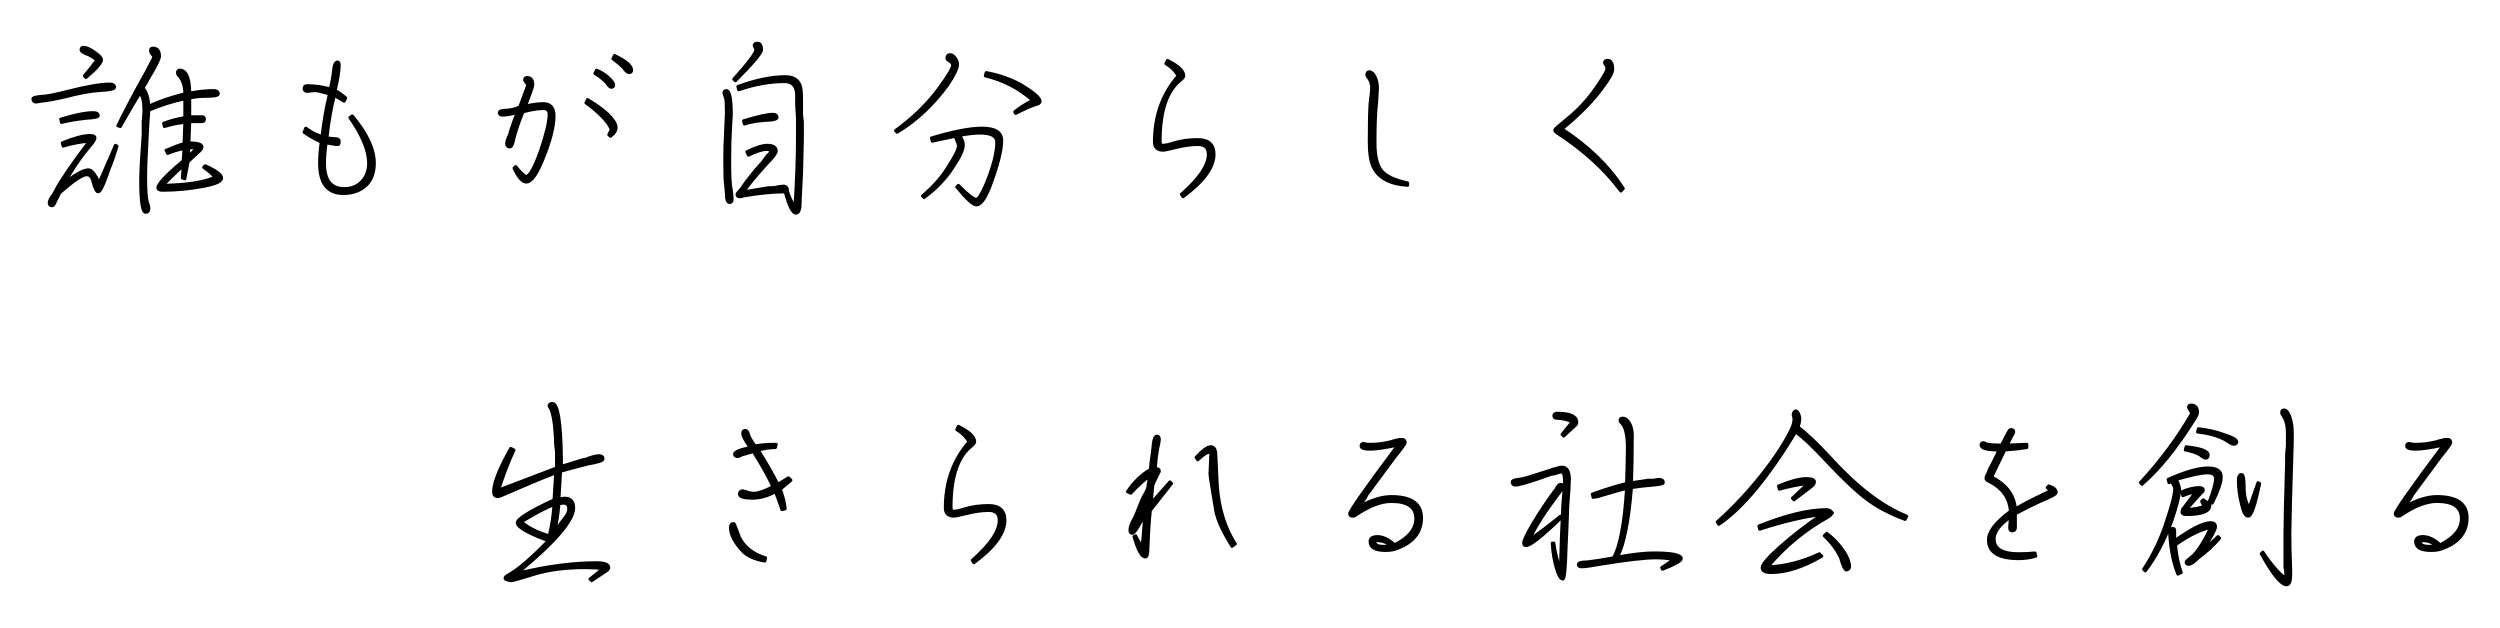 <?xml version="1.0" encoding="UTF-8"?>
<svg id="_レイヤー_1" xmlns="http://www.w3.org/2000/svg" width="836" height="210" version="1.1" viewBox="0 0 836 210">
  <!-- Generator: Adobe Illustrator 29.6.0, SVG Export Plug-In . SVG Version: 2.1.1 Build 207)  -->
  <defs>
    <style>
      .st0 {
        stroke: #000;
        stroke-linecap: round;
        stroke-linejoin: round;
      }
    </style>
  </defs>
  <path class="st0" d="M36.676,28.107c1.093,0,1.639.367,1.639,1.093,0,.546-1.732.913-5.19,1.093-2.915.183-6.829.913-11.746,2.185-3.098.73-5.646,1.187-7.648,1.366l-1.639.273c-.73,0-1.093-.363-1.093-1.093,0-.363.999-.636,3.005-.819,1.456,0,4.277-.546,8.468-1.639,6.556-1.639,11.289-2.458,14.204-2.458h0ZM21.653,61.159c3.641-2.911,6.283-4.37,7.921-4.37,1.093,0,2.275,1.46,3.551,4.37,2.732-6.189,4.55-10.38,5.463-12.565l.546.273c-.913,3.099-1.732,5.463-2.458,7.102-.546,1.46-1.003,2.732-1.366,3.824-1.093,2.915-1.912,4.37-2.458,4.37s-1.093-.999-1.639-3.005c-.366-1.818-1.093-2.732-2.185-2.732-1.459,0-4.464,2.006-9.014,6.009l-1.912,3.824c-.183.363-.456.546-.819.546-.546,0-.819-.367-.819-1.093,0-.363.273-.999.819-1.912.363-.363.819-1.093,1.366-2.185,1.819-3.457,5.553-8.92,11.199-16.389-2.732.183-5.646.73-8.741,1.639l-.273-1.093c4.004-1.639,7.102-2.458,9.287-2.458,1.093,0,1.639.273,1.639.819,0,.183-.093.456-.273.819l-.546.819c-.183.183-1.003,1.187-2.458,3.005-2.185,2.732-4.464,6.193-6.829,10.38v.003ZM20.287,39.853c4.734-1.456,8.374-2.185,10.926-2.185,1.093,0,1.639.367,1.639,1.093,0,.367-1.459.64-4.37.819-3.098.367-5.736.819-7.921,1.366l-.273-1.093h-.001ZM28.755,25.922l-.546-.546c1.819-2.185,3.185-3.914,4.097-5.19-.366-.546-1.276-1.183-2.732-1.912-1.639-.546-2.458-1.093-2.458-1.639s.273-.819.819-.819c.909,0,2.139.546,3.688,1.639,1.546,1.093,2.322,1.912,2.322,2.458,0,1.093-1.732,3.099-5.19,6.009ZM49.788,35.482c3.458-1.639,7.465-3.005,12.019-4.097,0-2.732-.73-4.823-2.185-6.283-.183-.179-.273-.452-.273-.819,0-.546.273-.819.819-.819,1.093,0,1.912.683,2.458,2.049s.819,3.235.819,5.6c2.911-.546,5.553-.819,7.921-.819,1.093,0,1.639.367,1.639,1.093,0,.546-1.366.819-4.097.819-1.822,0-3.644.183-5.463.546v6.283h4.097c.546,0,.819.273.819.819s-.273.819-.819.819h-4.097l-.273,7.102c2.911,0,4.37.456,4.37,1.366,0,.367-.273.819-.819,1.366l-3.824,3.551-1.093,5.736-.819-.273.273-4.097c-1.459,1.276-3.734,3.461-6.829,6.556,8.195-.179,14.021-1.093,17.482-2.732-.73-.909-2.005-2.002-3.824-3.278l.546-.546c3.641,1.639,5.463,3.005,5.463,4.097s-1.912,2.006-5.736,2.732c-4.737.913-9.381,1.366-13.931,1.366-1.093,0-1.639-.273-1.639-.819,0-1.272,2.821-4.277,8.468-9.014l.273-4.097c-2.005.367-3.824.913-5.463,1.639l-.546-1.093.819-.273c2.002-.909,3.731-1.545,5.19-1.912l.273-7.102c-2.185.183-4.464.64-6.829,1.366l-.273-1.093c1.819-.726,4.187-1.366,7.102-1.912v-6.283c-4.191.913-8.195,2.185-12.019,3.824-.183,1.822-.366,4.644-.546,8.468-.366,6.376-.546,11.02-.546,13.931,0,4.191.18,6.923.546,8.195.363,1.093.546,1.818.546,2.185,0,.909-.366,1.366-1.093,1.366-1.093,0-1.639-3.551-1.639-10.653,0-2.911.273-8.011.819-15.297v-4.37c.18-1.818.273-3.005.273-3.551,0-3.095-.456-5.096-1.366-6.009-2.005,3.278-4.191,7.012-6.556,11.199l-.819-.273c2.365-4.917,5.643-11.105,9.834-18.574l.546-1.093c1.093-2.002,1.639-3.095,1.639-3.278,0-.179-.273-.636-.819-1.366-.183-.179-.273-.452-.273-.819,0-.546.273-.819.819-.819,1.456,0,2.185.913,2.185,2.732,0,.913-1.276,3.461-3.824,7.648l-.546,1.093c-.546.73-.913,1.366-1.093,1.912,1.093,1.276,1.729,3.278,1.912,6.009l.002-.004ZM62.899,52.418l3.005-3.005h-2.732s-.273,3.005-.273,3.005Z"/>
  <path class="st0" d="M115.618,32.751l-.546,1.093c-1.276-.726-2.368-1.366-3.278-1.912-1.093,4.37-1.912,9.108-2.458,14.204l3.005.273c.726,0,1.093.273,1.093.819,0,.913-.183,1.276-.546,1.093h-.546l-3.278-.546c-.366,2.368-.546,4.644-.546,6.829,0,5.646,2.185,8.468,6.556,8.468,2.365,0,4.277-.726,5.736-2.185,1.639-1.639,2.458-3.73,2.458-6.283,0-4.187-2.095-9.287-6.283-15.297l.819-.546c4.917,5.83,7.375,11.109,7.375,15.843,0,3.099-.913,5.557-2.732,7.375-2.005,1.822-4.554,2.732-7.648,2.732-5.283,0-7.921-3.368-7.921-10.107,0-2.364.18-4.734.546-7.102-2.368-1.093-4.281-2.185-5.736-3.278l.546-1.366c.363.183.636.367.819.546,1.639,1.093,3.185,1.822,4.644,2.185.546-4.917,1.366-9.65,2.458-14.204-2.552-.726-4.191-1.093-4.917-1.093l-2.458.273c-.73,0-1.093-.363-1.093-1.093,0-.546.363-.819,1.093-.819,2.548,0,5.097.367,7.648,1.093.546-2.185.909-4.187,1.093-6.009.18-2.002.636-3.005,1.366-3.005.363,0,.546.367.546,1.093,0,1.822-.456,4.644-1.366,8.468,1.093.546,2.275,1.366,3.551,2.458h0Z"/>
  <path class="st0" d="M175.712,35.482c2.185-.546,4.187-.819,6.009-.819,2.365,0,3.551,1.366,3.551,4.097,0,3.645-1.276,8.562-3.824,14.75-2.005,4.917-3.824,7.375-5.463,7.375-1.276,0-2.642-1.545-4.097-4.644l.546-.546c1.819,2.185,3.005,3.278,3.551,3.278,1.093,0,2.638-2.732,4.644-8.195,2.002-5.826,3.005-10.013,3.005-12.565,0-1.272-.64-1.912-1.912-1.912-1.822,0-4.097.367-6.829,1.093-1.276,3.099-2.279,6.009-3.005,8.741-.366,2.006-.819,3.005-1.366,3.005-.73,0-1.093-.363-1.093-1.093,0-.726.363-1.818,1.093-3.278,0-.363.273-1.272.819-2.732.18-.726.726-2.185,1.639-4.37-2.005.546-3.644.819-4.917.819-.73,0-1.093-.273-1.093-.819s.909-.819,2.732-.819c1.639-.179,3.005-.546,4.097-1.093l2.732-7.375c-.73-.909-1.093-1.456-1.093-1.639,0-.546.273-.819.819-.819,1.272,0,1.912.819,1.912,2.458,0,.546-.819,2.915-2.458,7.102h0ZM196.472,33.297c2.548,1.46,4.823,3.099,6.829,4.917,1.819,1.822,2.732,3.278,2.732,4.37s-.64,2.095-1.912,3.005l-.546-.546c.363-.726.636-1.272.819-1.639-.366-1.272-1.412-2.774-3.141-4.507-1.732-1.729-3.508-3.231-5.327-4.507l.546-1.093h0ZM198.93,24.556l.546-1.093c1.456.546,2.775,1.366,3.961,2.458,1.183,1.093,1.776,1.912,1.776,2.458s-.273.819-.819.819c-.366,0-.913-.546-1.639-1.639-1.276-1.272-2.552-2.275-3.824-3.005v.002ZM204.939,19.639l.546-1.093c3.824,1.822,5.736,3.461,5.736,4.917,0,.546-.273.819-.819.819s-1.186-.546-1.912-1.639c-1.093-1.093-2.279-2.091-3.551-3.005h0Z"/>
  <path class="st0" d="M242.908,30.292c1.093,0,1.639,2.642,1.639,7.921,0,.367-.093,2.006-.273,4.917-.183,2.915-.273,6.556-.273,10.926,0,4.917.18,8.105.546,9.56.18,1.46.273,2.458.273,3.005,0,.73-.273,1.093-.819,1.093-.73,0-1.093-.999-1.093-3.005,0-.179-.093-1.183-.273-3.005-.183-1.272-.273-4.003-.273-8.195,0-3.278.09-6.372.273-9.287.18-3.641.273-5.826.273-6.556,0-2.548-.093-4.187-.273-4.917-.366-.909-.546-1.456-.546-1.639,0-.546.273-.819.819-.819h0ZM245.913,27.014l-.546-.546c4.917-5.463,7.375-8.741,7.375-9.834,0-.179-.093-.452-.273-.819l-.273-.546c0-.546.363-.819,1.093-.819.909,0,1.366.73,1.366,2.185,0,1.093-2.915,4.554-8.741,10.38h-.001ZM250.283,51.871l-.546-1.093c2.911-1.456,5.19-2.185,6.829-2.185,2.002,0,3.005.64,3.005,1.912,0,.73-1.093,2.185-3.278,4.37-3.461,3.824-6.009,6.923-7.648,9.287,4.187-.726,6.919-1.183,8.195-1.366,1.639,0,2.638-.09,3.005-.273.909-.179,1.639-.273,2.185-.273.909,0,1.366.64,1.366,1.912.546,1.822,1.366,3.461,2.458,4.917.546-9.104.819-16.569.819-22.399v-7.102c0-.363-.093-1.912-.273-4.644v-3.005c0-3.095-1.366-4.644-4.097-4.644-4.737,0-9.834.913-15.297,2.732l-.273-1.093c6.009-2.185,11.289-3.278,15.843-3.278,2.548,0,4.187.913,4.917,2.732.363.73.546,2.368.546,4.917v5.19l.273,2.185v5.736c0,.546-.093,4.37-.273,11.472-.366,6.923-.546,10.743-.546,11.472-.183,1.272-.64,1.912-1.366,1.912-1.093,0-2.279-2.368-3.551-7.102-4.007,0-8.651.456-13.931,1.366-.546.183-1.003.273-1.366.273-.546,0-.819-.273-.819-.819,0-.179.18-.452.546-.819.546-.546,1.366-1.639,2.458-3.278.726-.909,1.729-2.185,3.005-3.824,1.272-1.456,2.092-2.364,2.458-2.732,1.272-1.818,2.002-2.732,2.185-2.732.363-.363.546-.636.546-.819,0-.546-.456-.819-1.366-.819-1.276,0-3.278.64-6.009,1.912v.002ZM248.644,40.399c4.734-1.456,8.011-2.185,9.834-2.185.909,0,1.366.367,1.366,1.093,0,.367-.64.64-1.912.819-4.007.183-7.012.64-9.014,1.366l-.273-1.093h-.001Z"/>
  <path class="st0" d="M299.997,44.223l-.546-.546c6.009-4.37,10.926-9.193,14.75-14.477,2.911-4.003,4.37-6.462,4.37-7.375,0-.546-.456-1.093-1.366-1.639-.366-.179-.546-.452-.546-.819,0-.726.363-1.093,1.093-1.093.546,0,1.093.367,1.639,1.093.546.73.819,1.46.819,2.185,0,1.276-1.093,3.551-3.278,6.829-4.917,6.739-10.563,12.019-16.936,15.843h.001ZM320.484,61.978l.546.546c2.732,2.732,4.55,4.097,5.463,4.097.726,0,1.819-1.729,3.278-5.19,2.365-5.826,3.551-10.47,3.551-13.931,0-2.002-1.912-3.005-5.736-3.005-1.822,0-4.097.273-6.829.819.909.913,1.366,2.006,1.366,3.278,0,1.46-1.093,3.824-3.278,7.102-2.368,3.824-5.646,7.285-9.834,10.38l-.546-.546c3.641-3.095,6.462-6.283,8.468-9.56,2.365-3.641,3.551-6.009,3.551-7.102,0-.546-.183-1.183-.546-1.912-.183-.546-.366-.999-.546-1.366l-7.648,1.639-.273-1.093c7.282-2.185,12.928-3.278,16.936-3.278,4.37,0,6.556,1.366,6.556,4.097,0,3.099-1.093,7.648-3.278,13.658-1.822,5.284-3.551,7.921-5.19,7.921-1.093,0-3.278-2.002-6.556-6.009l.546-.546h0ZM329.771,24.283c4.187.73,8.101,2.095,11.746,4.097,4.187,2.552,6.283,4.37,6.283,5.463,0,.546-.456.913-1.366,1.093-1.276.367-3.551,1.366-6.829,3.005l-.273-.546c1.456-1.272,3.458-2.548,6.009-3.824-4.554-4.003-9.834-6.735-15.843-8.195,0,0,.273-1.093.273-1.093Z"/>
  <path class="st0" d="M390.411,20.185c3.641,1.822,5.463,3.551,5.463,5.19,0,.367-.456.913-1.366,1.639-4.37,3.645-6.556,10.38-6.556,20.213,0,.913.273,1.366.819,1.366.909,0,2.185-.273,3.824-.819,2.365-.726,5.007-1.093,7.921-1.093,3.641,0,5.463,1.639,5.463,4.917,0,4.37-3.461,9.108-10.38,14.204l-.546-.819c6.009-5.28,9.014-9.74,9.014-13.385,0-2.185-1.186-3.278-3.551-3.278-2.185,0-4.737.367-7.648,1.093-2.185.546-3.461.819-3.824.819-2.005,0-3.005-.909-3.005-2.732,0-8.741,2.638-16.116,7.921-22.125-.913-1.639-2.279-3.005-4.097-4.097l.546-1.093h.002Z"/>
  <path class="st0" d="M470.719,61.159v.819c-5.83-.363-9.654-2.364-11.472-6.009-.913-1.818-1.366-4.734-1.366-8.741,0-5.642.089-9.834.273-12.565.362-2.911.546-4.644.546-5.19,0-1.456-.458-2.732-1.366-3.824-.184-.179-.273-.363-.273-.546,0-.726.273-1.093.819-1.093.726,0,1.366.546,1.912,1.639s.819,2.368.819,3.824c0,.546-.093,2.185-.273,4.917-.366,2.915-.546,7.375-.546,13.385,0,4.554.819,7.742,2.458,9.56,1.455,1.639,4.277,2.915,8.468,3.824h.001Z"/>
  <path class="st0" d="M522.345,43.13c8.921,5.83,15.75,12.475,20.487,19.94l-.819.819c-5.463-7.281-12.565-13.748-21.306-19.394-.546-.363-.819-.726-.819-1.093,0-.179,1.455-1.456,4.37-3.824,4.55-3.641,8.557-8.374,12.019-14.204.726-1.093,1.093-2.002,1.093-2.732-.184-.546-.366-.909-.546-1.093l-.273-.546c0-.546.362-.819,1.093-.819,1.093,0,1.639,1.003,1.639,3.005,0,1.093-1.093,3.099-3.278,6.009-3.278,4.554-7.833,9.197-13.658,13.931h-.002Z"/>
  <path class="st0" d="M187.731,155.944c3.641-1.093,6.009-1.819,7.102-2.185,1.093-.18,1.729-.363,1.912-.546,1.639-.546,2.821-.819,3.551-.819.909,0,1.366.366,1.366,1.093,0,.546-1.639,1.093-4.917,1.639-2.915.73-6.009,1.549-9.287,2.458l-.546,9.287c.909-.18,1.546-.273,1.912-.273,2.002,0,3.005,1.093,3.005,3.278,0,4.191-6.283,11.472-18.848,21.852,9.65-2.365,18.481-3.551,26.496-3.551,2.732,0,4.097.546,4.097,1.639,0,.366-.273.73-.819,1.093l-4.917,3.278-.546-.546,4.37-3.551c-2.368-.18-4.37-.273-6.009-.273-6.556,0-12.202.73-16.936,2.185-4.737,1.456-7.285,2.185-7.648,2.185-1.459-.183-2.185-.456-2.185-.819,0-.368.363-.73,1.093-1.093,3.278-1.819,7.738-5.643,13.385-11.472-6.922-2.548-10.38-4.55-10.38-6.009,0-1.272,4.097-3.824,12.292-7.648l.546-9.014c-4.737,1.822-10.836,4.37-18.301,7.648-.366.183-.73.273-1.093.273-.913,0-1.366-.546-1.366-1.639,0-2.911,1.912-7.738,5.736-14.477l1.093.546c-1.639,3.461-3.371,7.921-5.19,13.385,7.648-2.911,14.111-5.37,19.394-7.375v-5.463l-.273-2.185c-.183-6.556-.819-10.743-1.912-12.565-.183-.18-.273-.363-.273-.546,0-.546.363-.819,1.093-.819,1.819,0,2.821,6.009,3.005,18.028v3.004l-.002-.003ZM185.272,168.782c-2.552.913-6.193,2.825-10.926,5.736,2.365,2.005,5.463,3.551,9.287,4.644.726-2.548,1.272-6.009,1.639-10.38h0ZM185.272,178.342c1.093-1.819,2.365-3.641,3.824-5.463.726-.909,1.093-1.819,1.093-2.732,0-1.272-.64-1.912-1.912-1.912-.183,0-.64.093-1.366.273-.366,4.191-.913,7.468-1.639,9.834Z"/>
  <path class="st0" d="M256.019,186.537l-.273,1.093c-3.278-.546-5.736-1.639-7.375-3.278-2.732-2.911-4.097-5.553-4.097-7.921,0-.909.363-1.366,1.093-1.366.18,0,.819,1.549,1.912,4.644,1.639,3.278,4.55,5.556,8.741,6.829h-.001ZM258.478,162.773c-1.639-3.458-3.824-7.375-6.556-11.746-1.822.546-3.098.913-3.824,1.093-.73.366-1.186.546-1.366.546-.73,0-1.093-.273-1.093-.819,0-.726,1.729-1.456,5.19-2.185-1.639-2.365-2.458-3.914-2.458-4.644s.273-1.093.819-1.093.909.456,1.093,1.366c.18.73.909,2.005,2.185,3.824,1.819-.363,4.187-.546,7.102-.546l-.273,1.093c-1.639,0-3.551.273-5.736.819,2.732,4.37,4.917,8.195,6.556,11.472l3.551-2.185.819.819-3.551,3.005c.909,2.368,1.456,4.554,1.639,6.556l-1.093.273c-.73-2.185-1.459-4.187-2.185-6.009-2.552,1.459-5.1,2.185-7.648,2.185-2.915,0-4.37-.453-4.37-1.366,0-.726.363-1.093,1.093-1.093.18,0,.546.093,1.093.273.909.366,1.819.546,2.732.546,1.272,0,3.368-.726,6.283-2.185h-.002Z"/>
  <path class="st0" d="M320.484,142.559c3.641,1.822,5.463,3.551,5.463,5.19,0,.366-.456.913-1.366,1.639-4.37,3.644-6.556,10.38-6.556,20.213,0,.913.273,1.366.819,1.366.909,0,2.185-.273,3.824-.819,2.365-.726,5.007-1.093,7.921-1.093,3.641,0,5.463,1.639,5.463,4.917,0,4.37-3.461,9.107-10.38,14.204l-.546-.819c6.009-5.28,9.014-9.74,9.014-13.385,0-2.185-1.186-3.278-3.551-3.278-2.185,0-4.737.366-7.648,1.093-2.185.546-3.461.819-3.824.819-2.005,0-3.005-.909-3.005-2.732,0-8.741,2.638-16.116,7.921-22.125-.913-1.639-2.279-3.005-4.097-4.097l.546-1.093h.002Z"/>
  <path class="st0" d="M386.314,156.763h.546c.546,0,.819.273.819.819,0,.183-.093.366-.273.546l-1.912,4.097-.546,6.009,6.283-7.102.546.546-7.102,9.014c-.366,3.461-.64,7.648-.819,12.565,0,2.005-.273,3.005-.819,3.005-1.276,0-2.552-2.275-3.824-6.829l.546-.273c.726,1.459,1.456,2.732,2.185,3.824,0-.909.09-1.912.273-3.005.18-2.365.363-4.734.546-7.102-.73.73-1.459,1.822-2.185,3.278-.913,1.459-1.549,2.185-1.912,2.185-.546,0-.819-.363-.819-1.093,0-.909.453-2.185,1.366-3.824.18-.18.726-1.456,1.639-3.824.546-1.456.999-2.548,1.366-3.278,1.093-1.819,1.639-3.005,1.639-3.551l.546-3.551c-1.822,1.276-3.917,3.188-6.283,5.736l-1.093-.546c2.185-3.278,4.734-5.736,7.648-7.375.18-2.185.363-3.731.546-4.644.18-1.272.273-2.002.273-2.185.18-2.911.636-4.37,1.366-4.37.546,0,.819.366.819,1.093,0,.546-.183,1.549-.546,3.005-.366,2.005-.64,4.281-.819,6.829h0ZM380.578,173.426l2.458-3.278.546-3.824c-1.276,2.915-2.279,5.283-3.005,7.102h.001ZM399.972,152.939c2.185-2.365,3.824-3.551,4.917-3.551.909,0,1.456.64,1.639,1.912,0,.366.18,4.097.546,11.199.546,7.468,2.548,13.931,6.009,19.394l-1.093.819c-3.098-4.917-4.917-8.921-5.463-12.019-1.276-7.465-1.912-11.562-1.912-12.292l.273-6.283c0-.546-.273-.819-.819-.819s-1.732.819-3.551,2.458l-.546-.819h0Z"/>
  <path class="st0" d="M454.603,169.328c4.004-2.185,7.555-3.278,10.653-3.278,6.736,0,10.107,2.368,10.107,7.102,0,4.917-2.825,8.378-8.468,10.38-.913.366-2.096.546-3.551.546-3.462,0-5.19-.999-5.19-3.005,0-1.093.819-1.639,2.458-1.639,1.819,0,3.731.913,5.736,2.732,4.732-2.365,7.102-5.28,7.102-8.741,0-3.824-2.732-5.736-8.195-5.736-3.462,0-7.468,1.549-12.019,4.644-.184.183-.458.273-.819.273-.731,0-1.093-.273-1.093-.819,0-.909,5.37-8.558,16.116-22.945-4.191.913-7.286,1.366-9.287,1.366s-3.005-.363-3.005-1.093c0-.546.273-.819.819-.819l1.366.273h1.366c1.819,0,3.913-.273,6.283-.819,1.639-.546,2.911-.819,3.824-.819.726,0,1.093.366,1.093,1.093,0,.366-1.186,2.005-3.551,4.917-2.185,2.915-5.283,7.102-9.287,12.565l-.546,1.093-.819,1.093-.546.819-.546.819v-.002ZM464.983,182.44c-1.277-1.093-2.732-1.639-4.37-1.639-.546,0-.819.183-.819.546,0,.913.999,1.366,3.005,1.366.546,0,1.272-.09,2.185-.273h-.001Z"/>
  <path class="st0" d="M521.799,190.907c.18-7.828.453-15.203.819-22.125.362-4.187.546-6.919.546-8.195,0-1.819-.366-2.732-1.093-2.732-.366,0-.819.093-1.366.273-.184.183-.913.366-2.185.546-.546.183-1.823.64-3.824,1.366-4.37,1.459-7.013,2.185-7.921,2.185-.731,0-1.093-.363-1.093-1.093,0-.363.635-.636,1.912-.819.908,0,3.005-.546,6.283-1.639,2.365-.726,3.824-1.183,4.37-1.366.908-.363,1.455-.546,1.639-.546,1.093-.363,1.912-.546,2.458-.546,1.639,0,2.458,1.366,2.458,4.097,0,1.459-.184,4.464-.546,9.014-.184,5.646-.366,10.107-.546,13.385-.184,7.285-.546,10.926-1.093,10.926-.731,0-1.459-1.229-2.185-3.688-.731-2.458-1.186-5.233-1.366-8.331h.546c.362,2.732,1.093,5.83,2.185,9.287h.002ZM521.799,172.606l.273.546c-6.376,6.193-10.291,9.287-11.746,9.287-.546,0-.819-.273-.819-.819,0-.909,1.093-3.185,3.278-6.829,2.185-3.641,4.55-7.192,7.102-10.653.362-.363.546-.636.546-.819.546-.909.999-1.366,1.366-1.366.546,0,.819.273.819.819,0,.366-.64,1.366-1.912,3.005-4.37,5.83-7.468,10.746-9.287,14.75,3.824-2.732,7.282-5.37,10.38-7.921h0ZM522.892,145.837l-.546-.546,3.278-4.097c-.731-.726-2.458-1.183-5.19-1.366-.546,0-.819-.273-.819-.819s.362-.819,1.093-.819c4.37,0,6.556,1.003,6.556,3.005,0,.546-.184.913-.546,1.093l-3.824,3.551-.002-.002ZM545.563,161.407c2.732-.363,4.55-.636,5.463-.819h1.912c.908-.18,1.546-.273,1.912-.273.908,0,1.366.366,1.366,1.093,0,.366-1.186.64-3.551.819-2.37.183-4.737.456-7.102.819-.913,11.293-2.458,19.031-4.644,23.218,5.097-.909,9.103-1.366,12.019-1.366,6.189,0,9.287.64,9.287,1.912,0,.73-2.096,1.912-6.283,3.551l-.273-.546,4.097-2.732c-2.185-.363-4.191-.546-6.009-.546-3.644,0-9.927.73-18.848,2.185-2.916.546-4.917.819-6.009.819-.731,0-1.093-.273-1.093-.819s.999-.819,3.005-.819c1.819-.18,4.732-.636,8.741-1.366,2.185-3.824,3.64-11.562,4.37-23.218-2.185.546-5.374,1.459-9.56,2.732l-1.639.273-.273-1.093c4.55-1.639,8.374-2.821,11.472-3.551.18-6.009.273-9.923.273-11.746,0-4.37-.64-7.192-1.912-8.468-.366-.363-.546-.636-.546-.819,0-.546.273-.819.819-.819.908,0,1.682.546,2.322,1.639.635,1.093.956,2.458.956,4.097,0,5.83-.093,11.109-.273,15.843h.001Z"/>
  <path class="st0" d="M600.467,137.369l.546.273c.546.73.819,1.549.819,2.458,0,.73-.184,1.639-.546,2.732,2.732,2.005,6.283,5.373,10.653,10.107,8.921,9.834,17.482,16.389,25.677,19.667l-.546,1.093c-4.917-1.819-9.107-4.004-12.565-6.556-3.462-2.548-8.015-6.829-13.658-12.838-4.37-4.734-7.833-8.011-10.38-9.834-9.287,15.297-17.848,25.587-25.676,30.866l-.546-.819c5.097-4.55,9.877-9.604,14.341-15.16,4.459-5.553,7.874-10.696,10.243-15.433.726-1.456,1.093-2.732,1.093-3.824,0-.18-.093-.636-.273-1.366v-.273c0-.363.273-.726.819-1.093h0ZM609.208,172.06c-6.009.73-12.932,2.368-20.76,4.917l-.273-1.093c9.103-3.641,16.662-5.463,22.672-5.463.726,0,1.366.366,1.912,1.093-.366.546-.819,1.003-1.366,1.366-7.648,4.191-14.388,9.744-20.213,16.662,5.643-.18,11.379-1.639,17.209-4.37l.819.819c-6.194,3.644-11.839,5.463-16.936,5.463-2.005,0-3.005-.546-3.005-1.639s2.049-3.458,6.146-7.102c4.097-3.641,8.693-7.192,13.794-10.653h.001ZM604.565,161.68c-3.098.366-6.283,1.003-9.56,1.912l-.273-1.093c4.004-1.639,7.102-2.458,9.287-2.458,1.819,0,2.732.366,2.732,1.093,0,.546-.366,1.093-1.093,1.639l-5.736,4.37-.546-.546,5.19-4.917h0ZM610.028,179.162l.819-.819c2.001,1.459,3.776,3.278,5.327,5.463,1.546,2.185,2.322,4.097,2.322,5.736,0,.546-.366.913-1.093,1.093-.546-.18-1.186-1.546-1.912-4.097-1.277-2.732-3.098-5.19-5.463-7.375h0Z"/>
  <path class="st0" d="M668.483,150.48c-4.009,0-6.009-.546-6.009-1.639,0-.546.273-.819.819-.819l1.366.546c1.093.183,2.638.273,4.644.273l2.458-4.644c.18-.363.453-.546.819-.546.546,0,.819.273.819.819,0,.183-.273.73-.819,1.639l-1.366,2.732,6.556-.273v1.093c-2.185.366-4.644.64-7.375.819-1.093,2.185-2.552,5.19-4.37,9.014,4.917,2.552,7.555,6.103,7.921,10.653,3.093-1.819,7.009-3.824,11.746-6.009l-1.093-1.093.546-.546c1.639.546,2.458,1.276,2.458,2.185,0,.546-1.823,1.549-5.463,3.005-2.732,1.276-5.463,2.642-8.195,4.097v4.644c0,.73-.366,1.093-1.093,1.093-.546,0-.819-.363-.819-1.093l.273-3.551c-3.644,2.552-5.463,5.01-5.463,7.375,0,3.278,2.732,4.917,8.195,4.917,2.001,0,3.824-.09,5.463-.273l.273,1.093c-1.823.546-3.735.819-5.736.819-6.74,0-10.107-2.092-10.107-6.283,0-2.732,2.458-5.916,7.375-9.56-.366-4.37-2.643-7.648-6.829-9.834-.913-.363-1.366-.726-1.366-1.093,0-.363.089-.726.273-1.093.362-.546.635-1.183.819-1.912.726-1.272,1.819-3.458,3.278-6.556h.002Z"/>
  <path class="st0" d="M716.285,161.953l-.546-.546c6.736-7.282,12.472-15.023,17.209-23.218l-.819-1.366-.273-.546c0-.546.273-.819.819-.819,1.455,0,2.185.819,2.185,2.458,0,.546-.546,1.639-1.639,3.278-5.647,8.924-11.293,15.843-16.936,20.76h0ZM725.026,160.314c5.643-2.548,10.107-3.824,13.385-3.824,2.911,0,4.37,1.003,4.37,3.005,0,1.822-1.004,4.737-3.005,8.741l-1.093-.273c1.455-3.641,2.185-6.283,2.185-7.921,0-1.272-.913-1.912-2.732-1.912-2.005,0-5.463.73-10.38,2.185.726,1.459,1.093,2.642,1.093,3.551,0,1.822-.913,5.373-2.732,10.653-2.552,6.739-5.463,12.202-8.741,16.389l-.546-.546c3.458-5.28,6.098-10.926,7.921-16.936,1.639-4.917,2.458-8.195,2.458-9.834,0-.726-.366-1.546-1.093-2.458l-.819.273-.273-1.093h.002ZM736.225,184.351c2.185-1.819,4.004-3.458,5.463-4.917l.546.546c-2.005,2.368-4.37,4.554-7.102,6.556-.546.546-1.186,1.093-1.912,1.639-.546.366-1.004.546-1.366.546-.546,0-.819-.273-.819-.819,0-.18.819-.909,2.458-2.185,2.001-2.185,3.913-5.28,5.736-9.287-3.098.546-7.013,2.458-11.746,5.736.362,3.644.999,6.739,1.912,9.287l-1.093.546c-1.459-3.458-2.37-7.828-2.732-13.111v-1.093c0-.726.362-1.093,1.093-1.093.362,0,.546.273.546.819v3.278c5.643-4.004,9.649-6.009,12.019-6.009,1.093,0,1.639.456,1.639,1.366s-1.366,3.461-4.097,7.648l-.546.546h0ZM736.225,167.689l.546-.546,1.639,1.093c.362.183.546.456.546.819,0,2.005-2.643,3.005-7.921,3.005-.913,0-1.366-.273-1.366-.819s.18-.999.546-1.366l4.097-5.463c-1.639.366-3.098.819-4.37,1.366l-.273-1.366c2.185-.909,4.097-1.366,5.736-1.366.908,0,1.366.273,1.366.819,0,.366-.184.64-.546.819l-5.19,5.736c2.732-.18,4.732-.546,6.009-1.093l-.819-1.639h0ZM730.762,150.48l.273-1.093c4.917.546,7.375,1.459,7.375,2.732,0,.73-.273,1.093-.819,1.093-.366,0-1.004-.363-1.912-1.093-1.277-.726-2.916-1.272-4.917-1.639h0ZM735.132,143.378c3.278.366,6.098,1.003,8.468,1.912,2.911.913,4.37,1.732,4.37,2.458,0,.546-.366.819-1.093.819-.366,0-1.366-.546-3.005-1.639-2.552-1.272-5.556-2.092-9.014-2.458l.273-1.093h0ZM752.068,169.874l3.005-8.468.546.273c-1.459,7.285-2.732,10.926-3.824,10.926-.913,0-1.639-1.272-2.185-3.824-.731-2.732-1.093-5.463-1.093-8.195,0-1.272.362-1.912,1.093-1.912.546,0,.819,1.366.819,4.097s.546,5.1,1.639,7.102h0ZM764.36,193.365v-1.912l-.273-1.912v-10.927c0-3.458.18-11.379.546-23.764v-3.005l.273-2.732v-4.37c0-2.548-.546-4.55-1.639-6.009-.184-.18-.273-.453-.273-.819,0-.546.273-.819.819-.819.726,0,1.366.776,1.912,2.322.546,1.549.819,3.325.819,5.327v2.732c-.546,17.665-.819,27.955-.819,30.866,0,3.824.089,7.742.273,11.746v2.185c0,2.185-.458,3.278-1.366,3.278-1.823,0-4.644-3.461-8.468-10.38l.546-.546c2.911,4.37,5.463,7.281,7.648,8.741l.002-.002Z"/>
  <path class="st0" d="M804.24,169.328c4.004-2.185,7.555-3.278,10.653-3.278,6.736,0,10.107,2.368,10.107,7.102,0,4.917-2.825,8.378-8.468,10.38-.913.366-2.096.546-3.551.546-3.462,0-5.19-.999-5.19-3.005,0-1.093.819-1.639,2.458-1.639,1.819,0,3.731.913,5.736,2.732,4.732-2.365,7.102-5.28,7.102-8.741,0-3.824-2.732-5.736-8.195-5.736-3.462,0-7.468,1.549-12.019,4.644-.184.183-.458.273-.819.273-.731,0-1.093-.273-1.093-.819,0-.909,5.37-8.558,16.116-22.945-4.191.913-7.286,1.366-9.287,1.366s-3.005-.363-3.005-1.093c0-.546.273-.819.819-.819l1.366.273h1.366c1.819,0,3.913-.273,6.283-.819,1.639-.546,2.911-.819,3.824-.819.726,0,1.093.366,1.093,1.093,0,.366-1.186,2.005-3.551,4.917-2.185,2.915-5.283,7.102-9.287,12.565l-.546,1.093-.819,1.093-.546.819-.546.819v-.002ZM814.62,182.439c-1.277-1.093-2.732-1.639-4.37-1.639-.546,0-.819.183-.819.546,0,.913.999,1.366,3.005,1.366.546,0,1.272-.09,2.185-.273h-.001Z"/>
</svg>